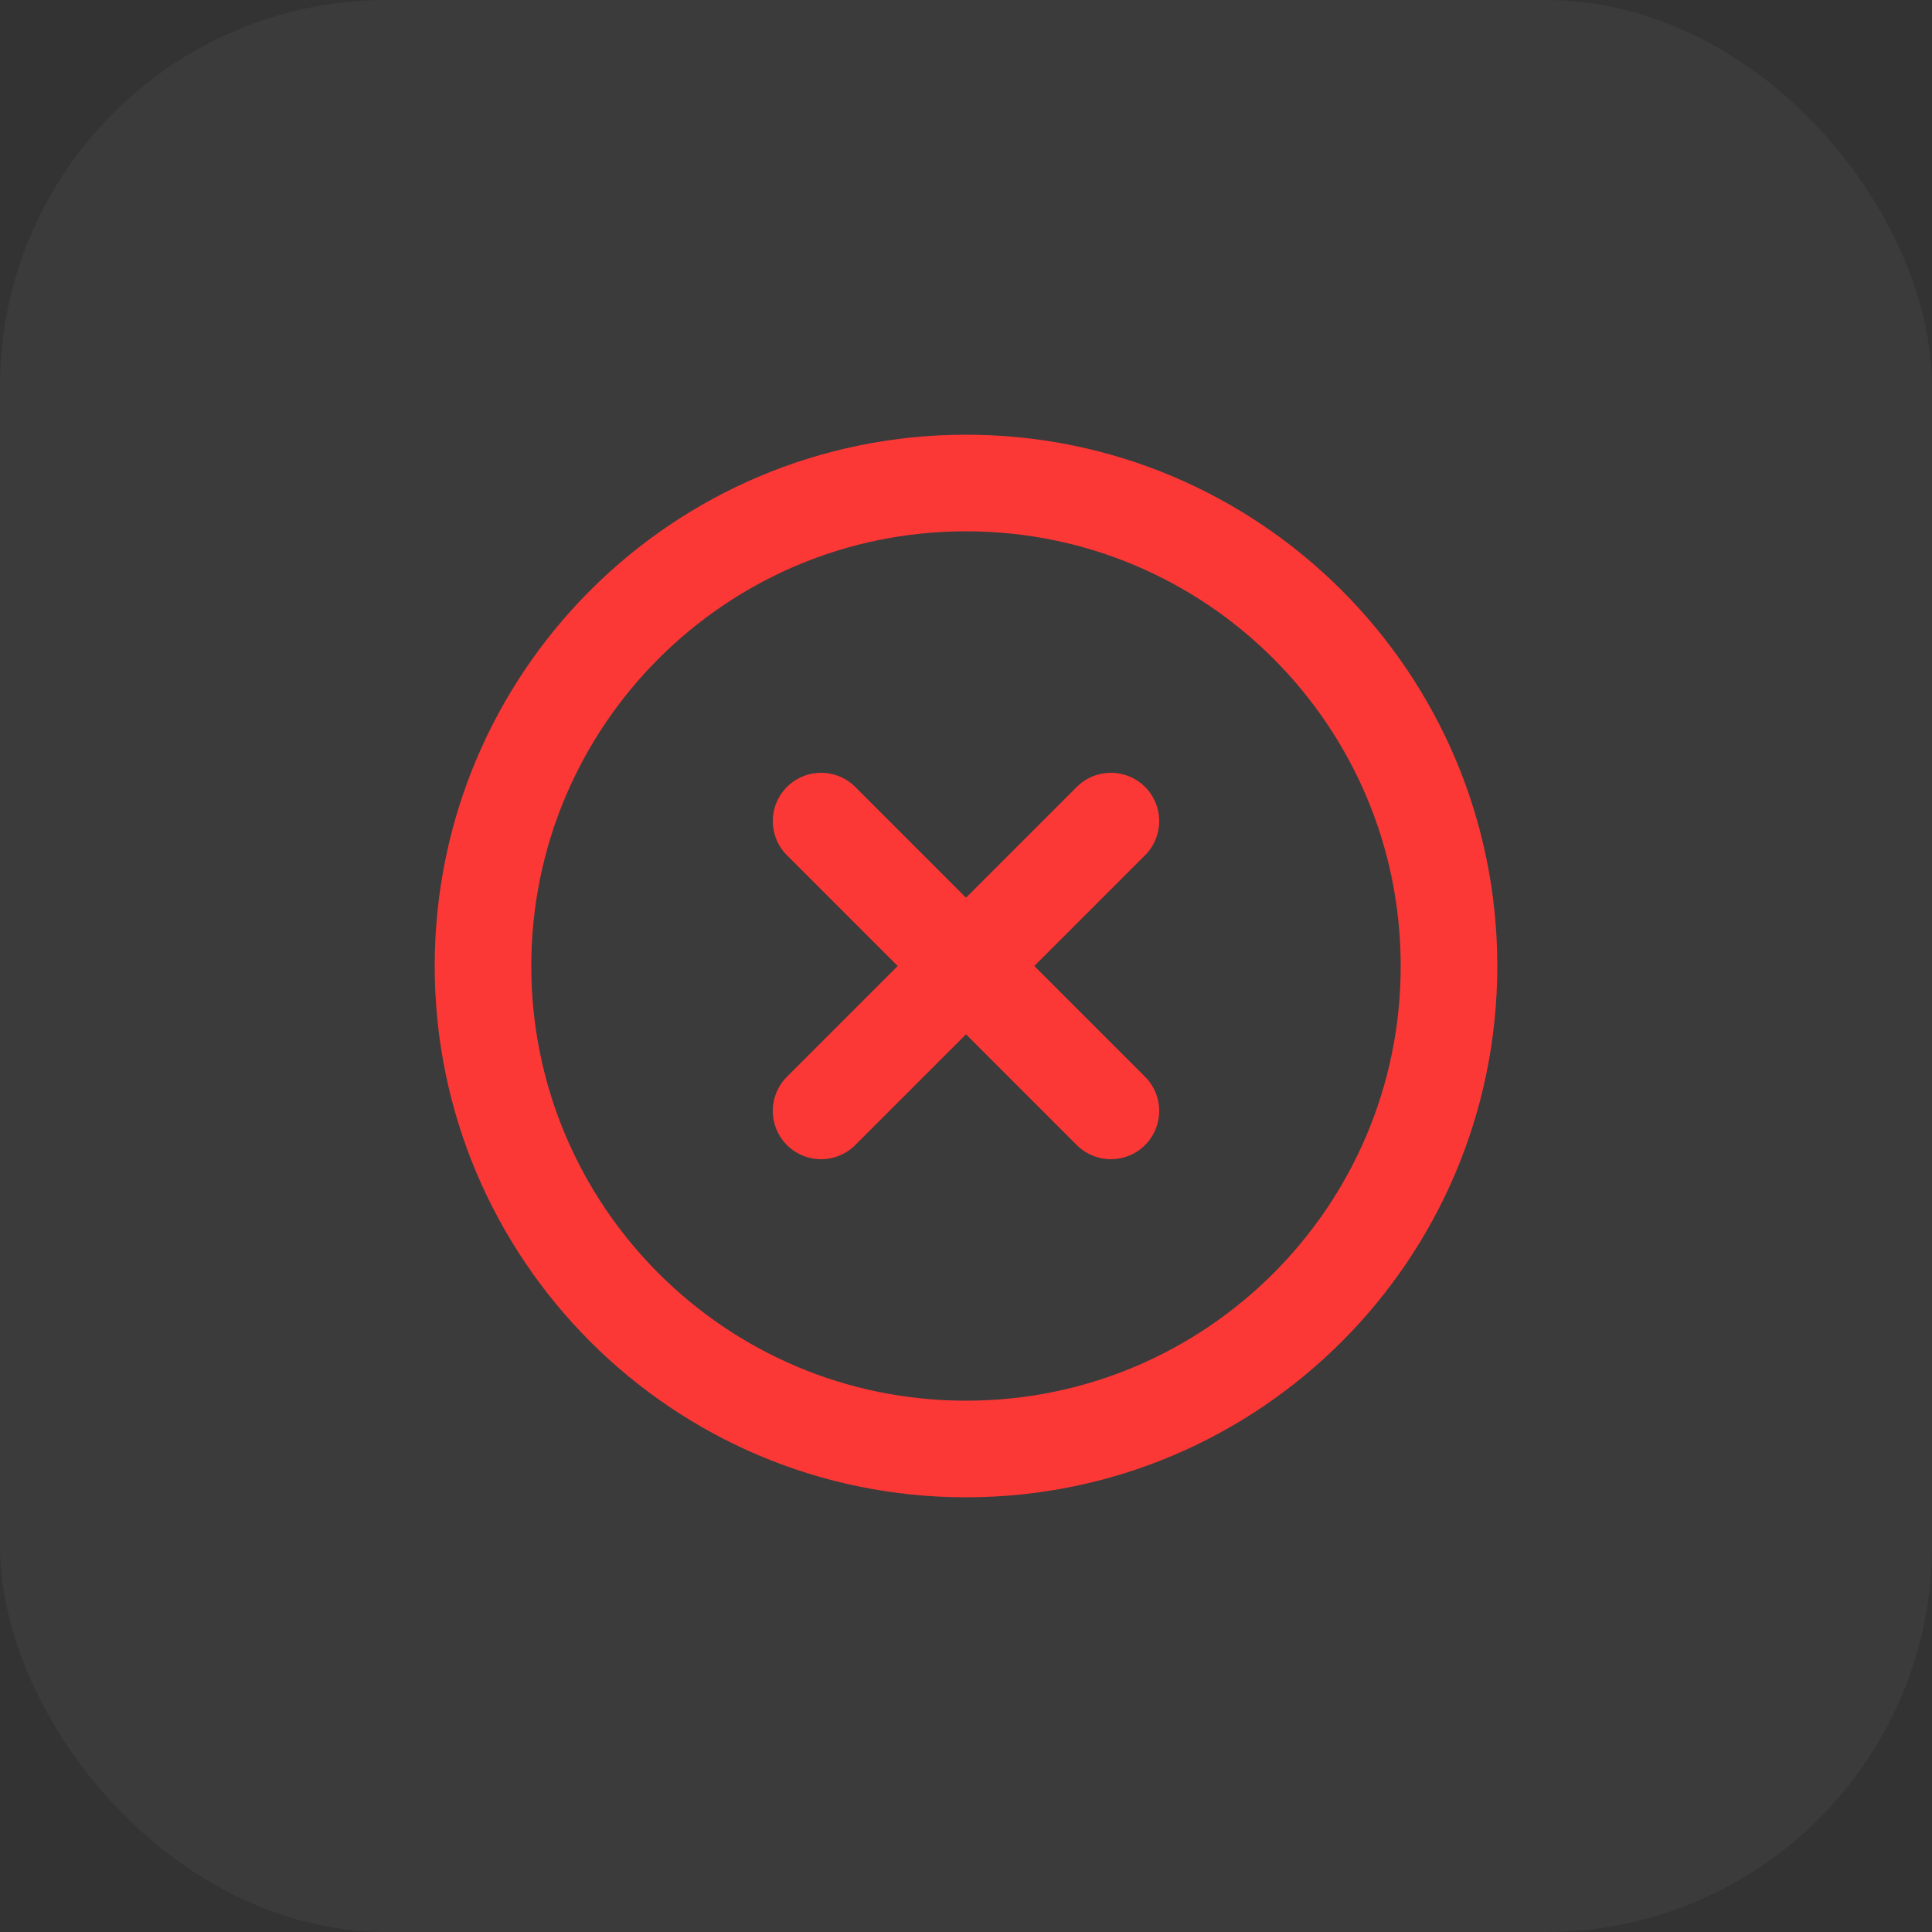 <svg width="40" height="40" viewBox="0 0 40 40" fill="none" xmlns="http://www.w3.org/2000/svg">
<rect x="0" y="0" width="40" height="40" fill="#333333" stroke="none"/>
<rect width="40" height="40" rx="8" fill="white" fill-opacity="0.04"/>
<path d="M20 30C25.523 30 30 25.523 30 20C30 14.477 25.523 10 20 10C14.477 10 10 14.477 10 20C10 25.523 14.477 30 20 30Z" stroke="#FB3836" stroke-width="2" stroke-linecap="round" stroke-linejoin="round"/>
<path d="M23 17L17 23" stroke="#FB3836" stroke-width="2" stroke-linecap="round" stroke-linejoin="round"/>
<path d="M17 17L23 23" stroke="#FB3836" stroke-width="2" stroke-linecap="round" stroke-linejoin="round"/>
</svg>
